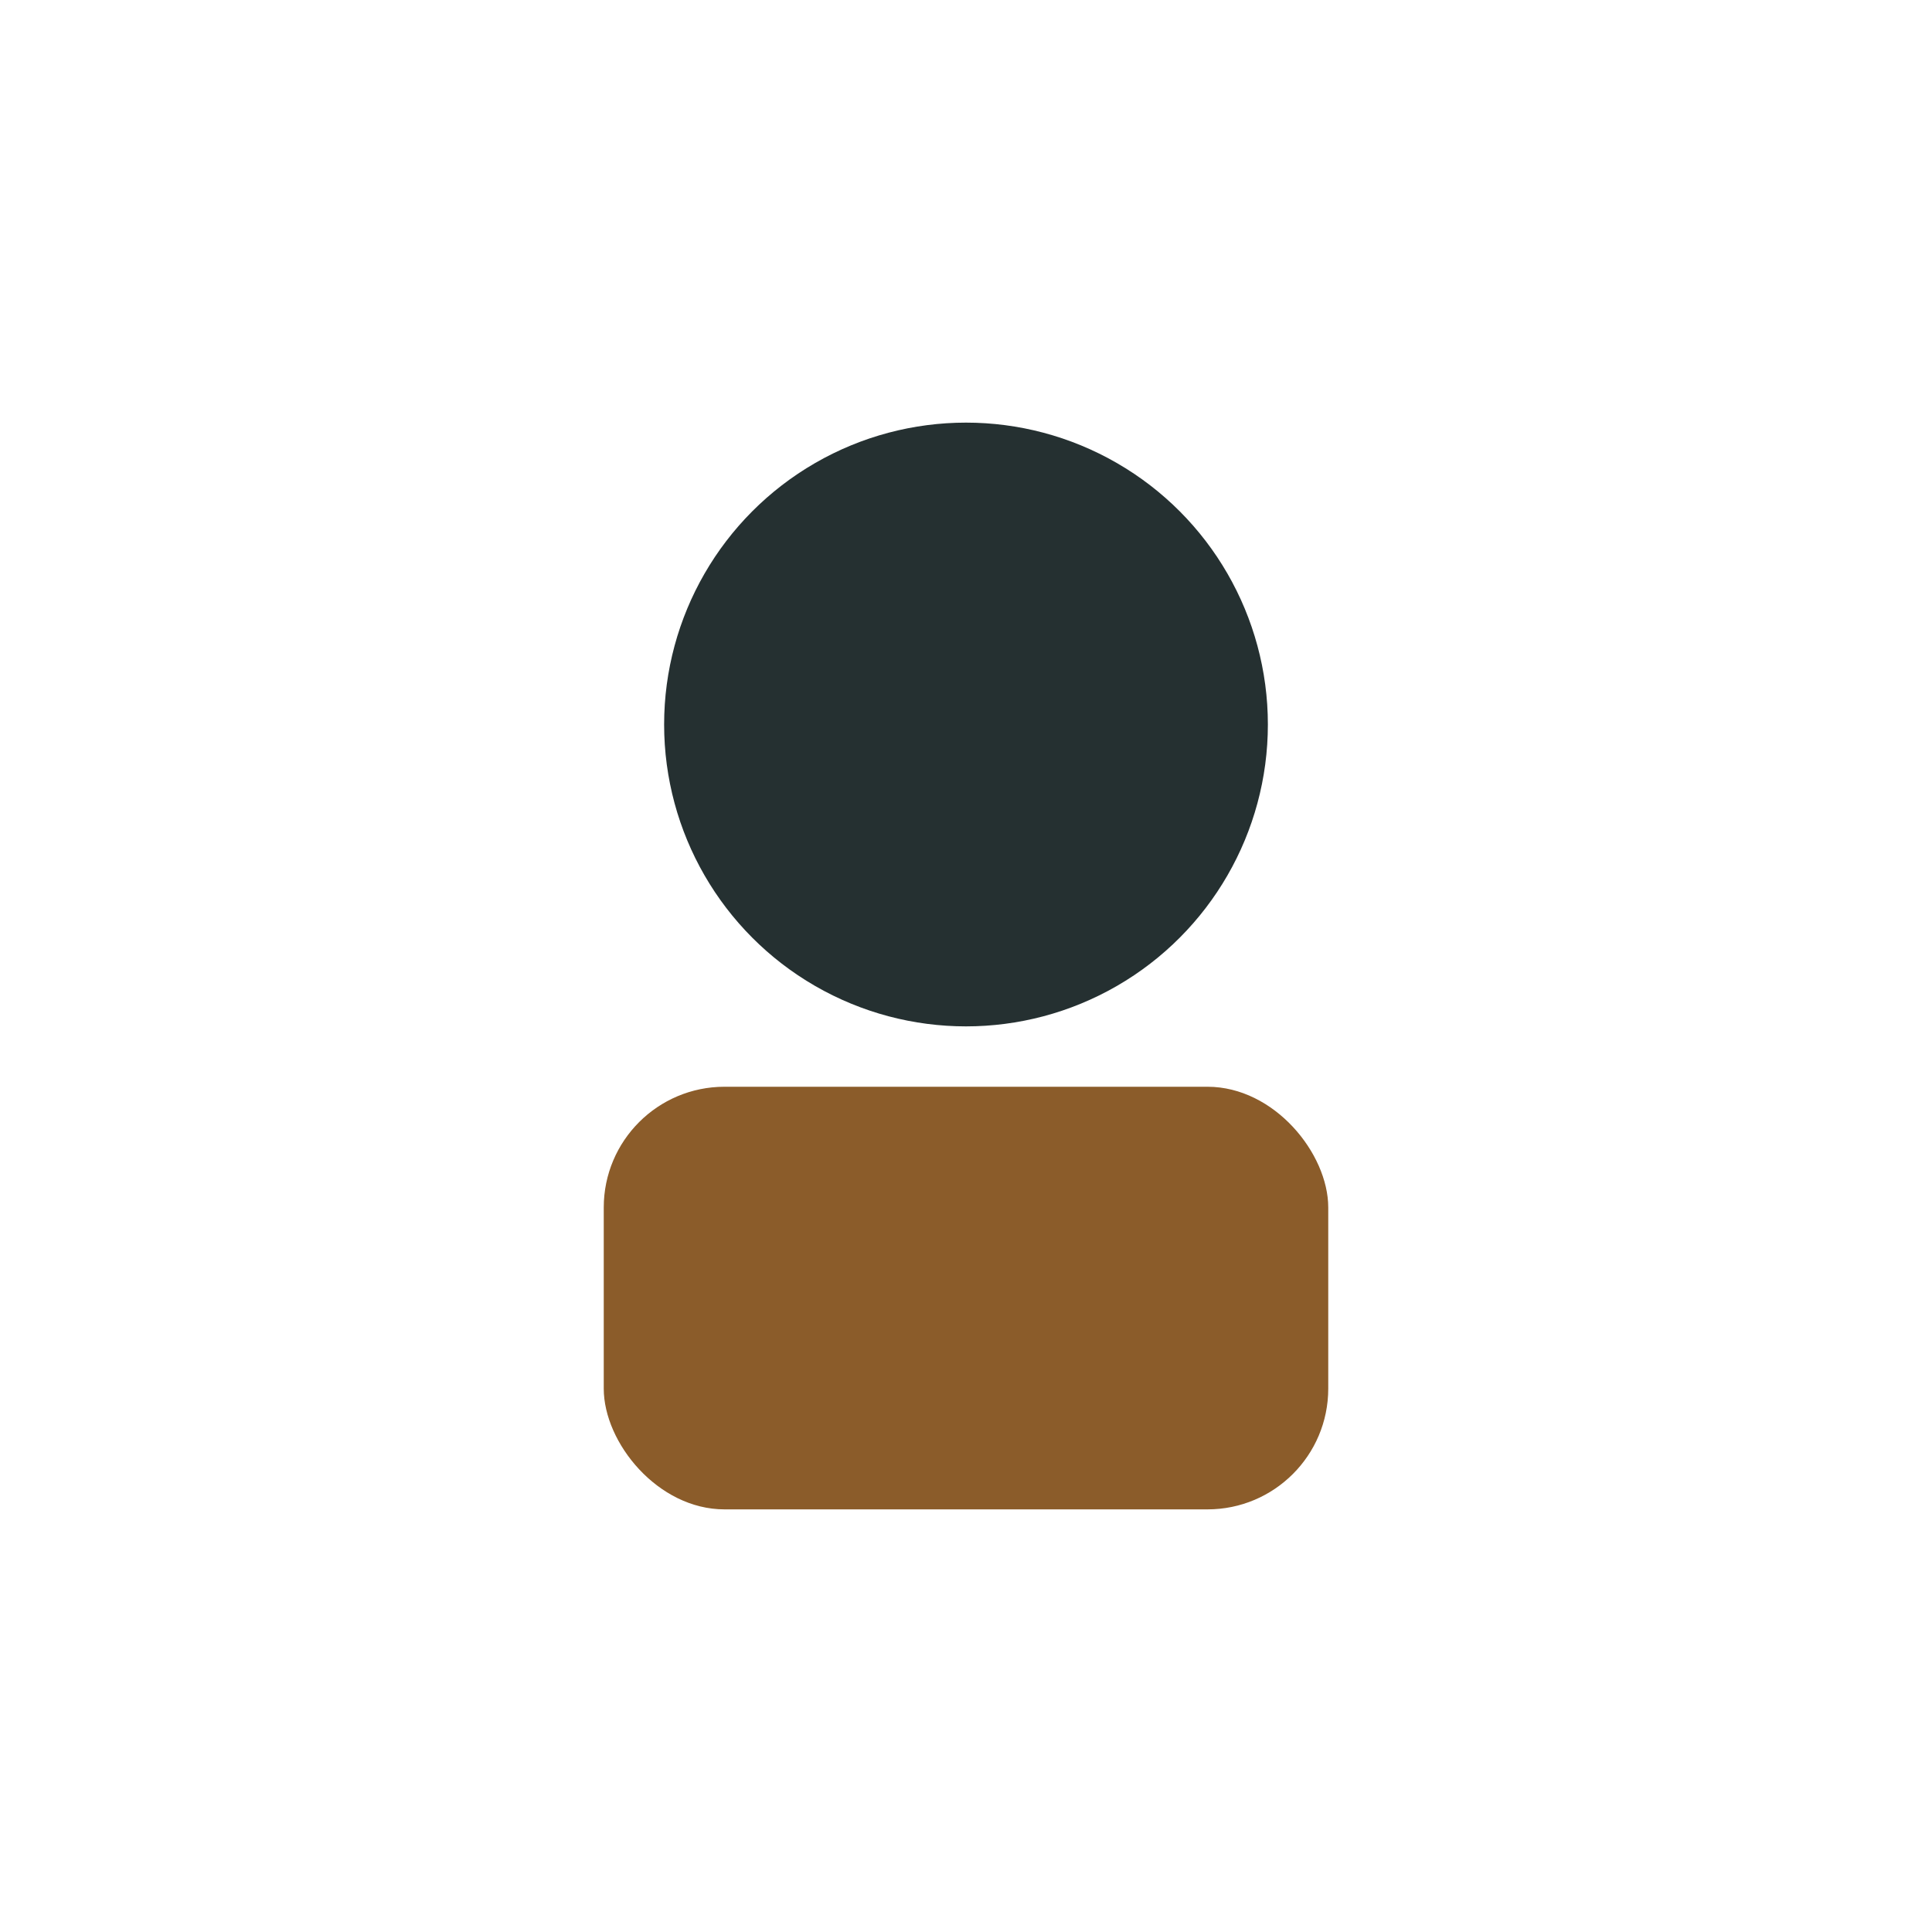 <?xml version="1.0" encoding="UTF-8"?>
<svg xmlns="http://www.w3.org/2000/svg" width="32" height="32" viewBox="0 0 32 32"><circle cx="16" cy="12" r="5" fill="#253031"/><rect x="10" y="18" width="12" height="7" rx="2" fill="#8B5C2A"/></svg>